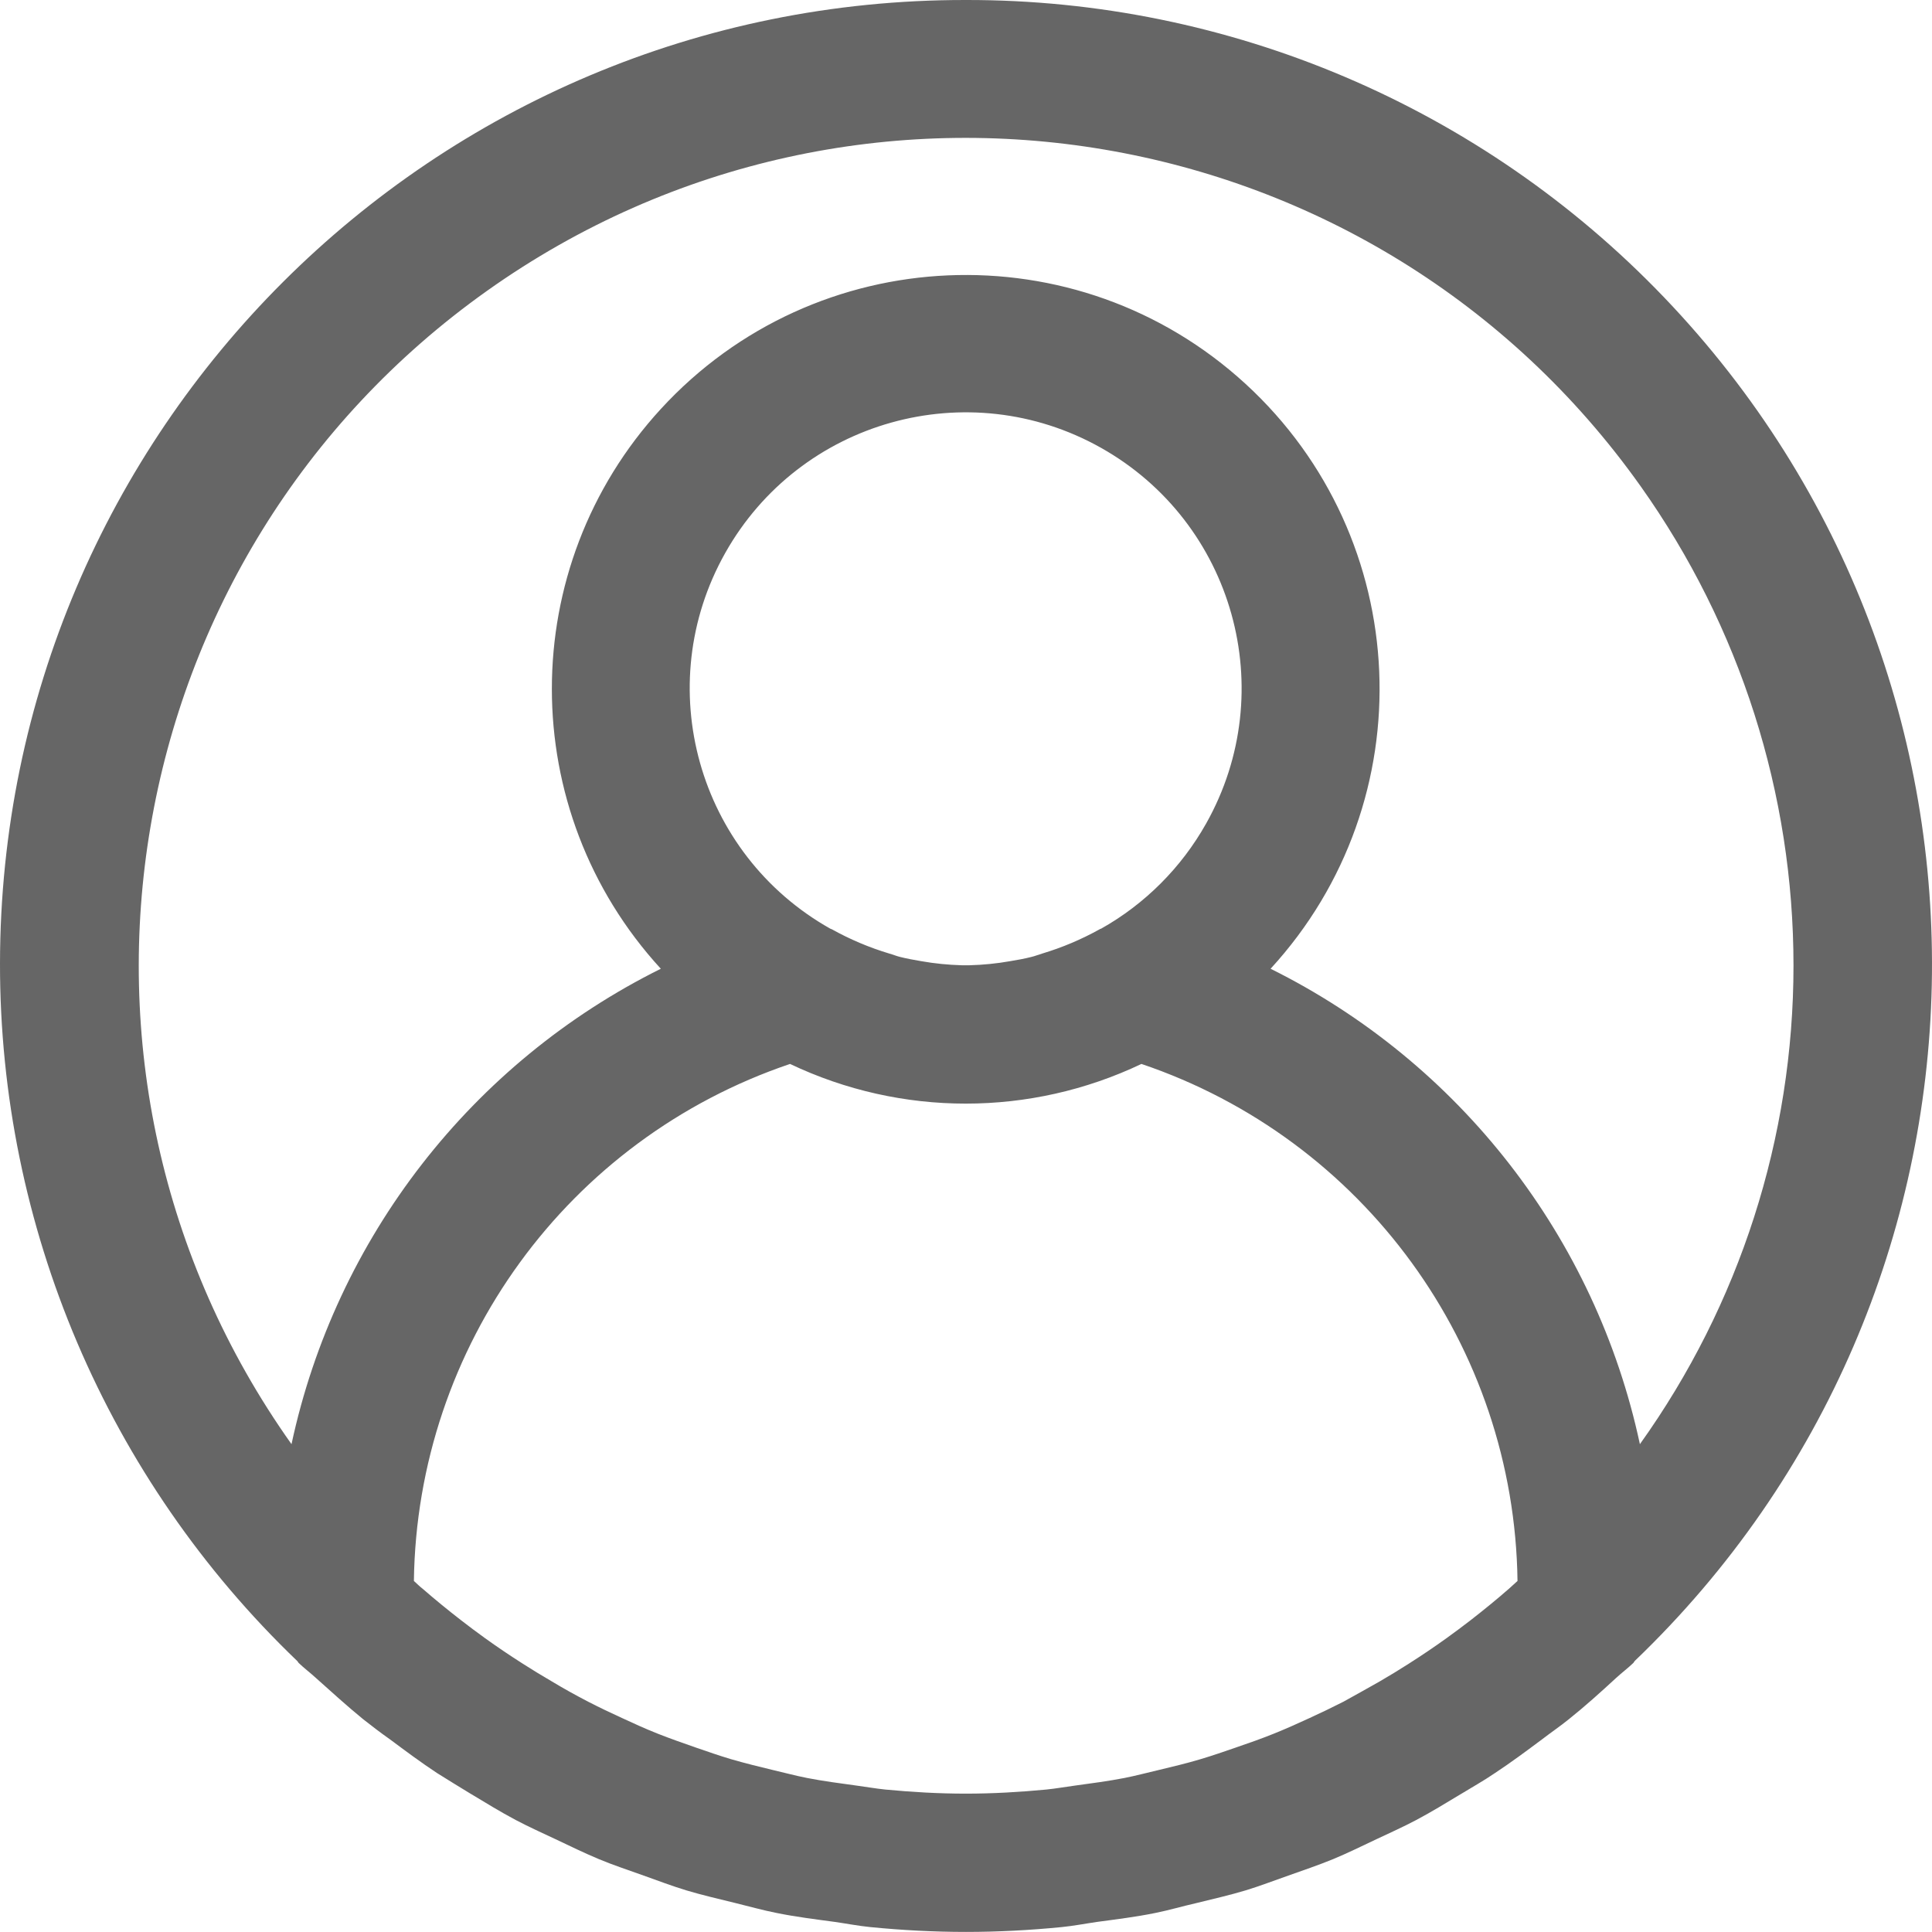 <svg width="26" height="26" viewBox="0 0 26 26" fill="none" xmlns="http://www.w3.org/2000/svg">
<path d="M22.393 4C19.939 1.439 16.544 -0.007 12.996 2.2007e-05C5.828 -0.009 0.009 5.795 1.02913e-05 12.964C-0.004 16.508 1.441 19.9 4 22.353C4.008 22.36 4.011 22.371 4.018 22.378C4.093 22.45 4.175 22.511 4.251 22.581C4.46 22.767 4.669 22.959 4.889 23.138C5.007 23.231 5.129 23.324 5.25 23.409C5.458 23.564 5.666 23.719 5.883 23.862C6.031 23.955 6.183 24.048 6.334 24.14C6.535 24.261 6.734 24.383 6.941 24.493C7.117 24.586 7.296 24.666 7.474 24.75C7.669 24.843 7.861 24.936 8.061 25.02C8.26 25.103 8.461 25.168 8.663 25.241C8.865 25.313 9.04 25.38 9.234 25.439C9.453 25.505 9.678 25.556 9.9 25.611C10.086 25.656 10.266 25.708 10.457 25.745C10.714 25.797 10.973 25.829 11.233 25.864C11.394 25.887 11.551 25.918 11.713 25.934C12.139 25.976 12.567 25.999 13 25.999C13.432 25.999 13.861 25.976 14.287 25.934C14.449 25.918 14.606 25.887 14.766 25.864C15.026 25.829 15.286 25.797 15.542 25.745C15.728 25.708 15.914 25.653 16.099 25.611C16.322 25.556 16.547 25.505 16.766 25.439C16.96 25.38 17.147 25.307 17.337 25.241C17.526 25.174 17.741 25.101 17.939 25.02C18.137 24.938 18.331 24.842 18.526 24.75C18.704 24.666 18.883 24.586 19.059 24.493C19.266 24.383 19.465 24.261 19.666 24.14C19.817 24.048 19.969 23.963 20.117 23.862C20.334 23.719 20.542 23.564 20.75 23.409C20.871 23.316 20.993 23.233 21.111 23.138C21.331 22.962 21.54 22.774 21.749 22.581C21.825 22.511 21.907 22.45 21.982 22.378C21.989 22.371 21.992 22.36 21.999 22.353C27.176 17.393 27.352 9.177 22.393 4ZM20.306 21.381C20.137 21.529 19.963 21.67 19.787 21.807C19.683 21.887 19.579 21.965 19.472 22.042C19.304 22.163 19.133 22.278 18.959 22.389C18.833 22.47 18.704 22.548 18.574 22.624C18.411 22.717 18.245 22.809 18.077 22.902C17.928 22.978 17.777 23.05 17.625 23.12C17.472 23.191 17.304 23.266 17.14 23.332C16.976 23.398 16.801 23.46 16.63 23.518C16.473 23.572 16.316 23.627 16.157 23.674C15.971 23.73 15.777 23.776 15.585 23.822C15.435 23.857 15.286 23.897 15.134 23.927C14.914 23.97 14.689 23.999 14.464 24.03C14.336 24.047 14.209 24.07 14.08 24.083C13.723 24.117 13.362 24.138 12.997 24.138C12.632 24.138 12.271 24.117 11.915 24.083C11.786 24.07 11.659 24.047 11.53 24.03C11.305 23.999 11.08 23.97 10.86 23.927C10.708 23.897 10.559 23.857 10.409 23.822C10.217 23.776 10.026 23.729 9.837 23.674C9.679 23.627 9.522 23.572 9.365 23.518C9.193 23.458 9.021 23.398 8.854 23.332C8.687 23.266 8.529 23.194 8.37 23.12C8.21 23.047 8.066 22.978 7.918 22.902C7.75 22.815 7.584 22.723 7.42 22.624C7.29 22.548 7.161 22.47 7.035 22.389C6.861 22.278 6.69 22.163 6.522 22.042C6.416 21.966 6.312 21.887 6.208 21.807C6.031 21.67 5.857 21.528 5.688 21.381C5.647 21.35 5.61 21.311 5.57 21.276C5.612 18.118 7.64 15.33 10.632 14.318C12.128 15.03 13.865 15.03 15.361 14.318C18.352 15.33 20.381 18.118 20.422 21.276C20.383 21.311 20.346 21.346 20.306 21.381ZM9.759 7.443C10.764 5.655 13.028 5.021 14.816 6.026C16.603 7.031 17.237 9.295 16.232 11.082C15.899 11.675 15.409 12.166 14.816 12.499C14.811 12.499 14.806 12.499 14.8 12.505C14.554 12.642 14.294 12.752 14.024 12.833C13.976 12.847 13.931 12.866 13.88 12.878C13.787 12.902 13.69 12.919 13.594 12.935C13.414 12.967 13.232 12.985 13.049 12.99H12.943C12.761 12.985 12.579 12.967 12.398 12.935C12.306 12.919 12.207 12.902 12.113 12.878C12.063 12.866 12.02 12.847 11.969 12.833C11.699 12.752 11.439 12.642 11.193 12.505L11.176 12.499C9.388 11.494 8.754 9.23 9.759 7.443ZM22.069 19.435C21.474 16.657 19.644 14.301 17.099 13.037C19.179 10.771 19.029 7.247 16.763 5.167C14.497 3.087 10.973 3.238 8.893 5.504C6.938 7.634 6.938 10.906 8.893 13.037C6.349 14.301 4.519 16.657 3.923 19.435C0.364 14.421 1.543 7.471 6.557 3.912C11.571 0.352 18.521 1.531 22.08 6.545C23.418 8.43 24.137 10.684 24.136 12.996C24.136 15.305 23.413 17.557 22.069 19.435Z" fill="black" fill-opacity="0.6"/>
</svg>
